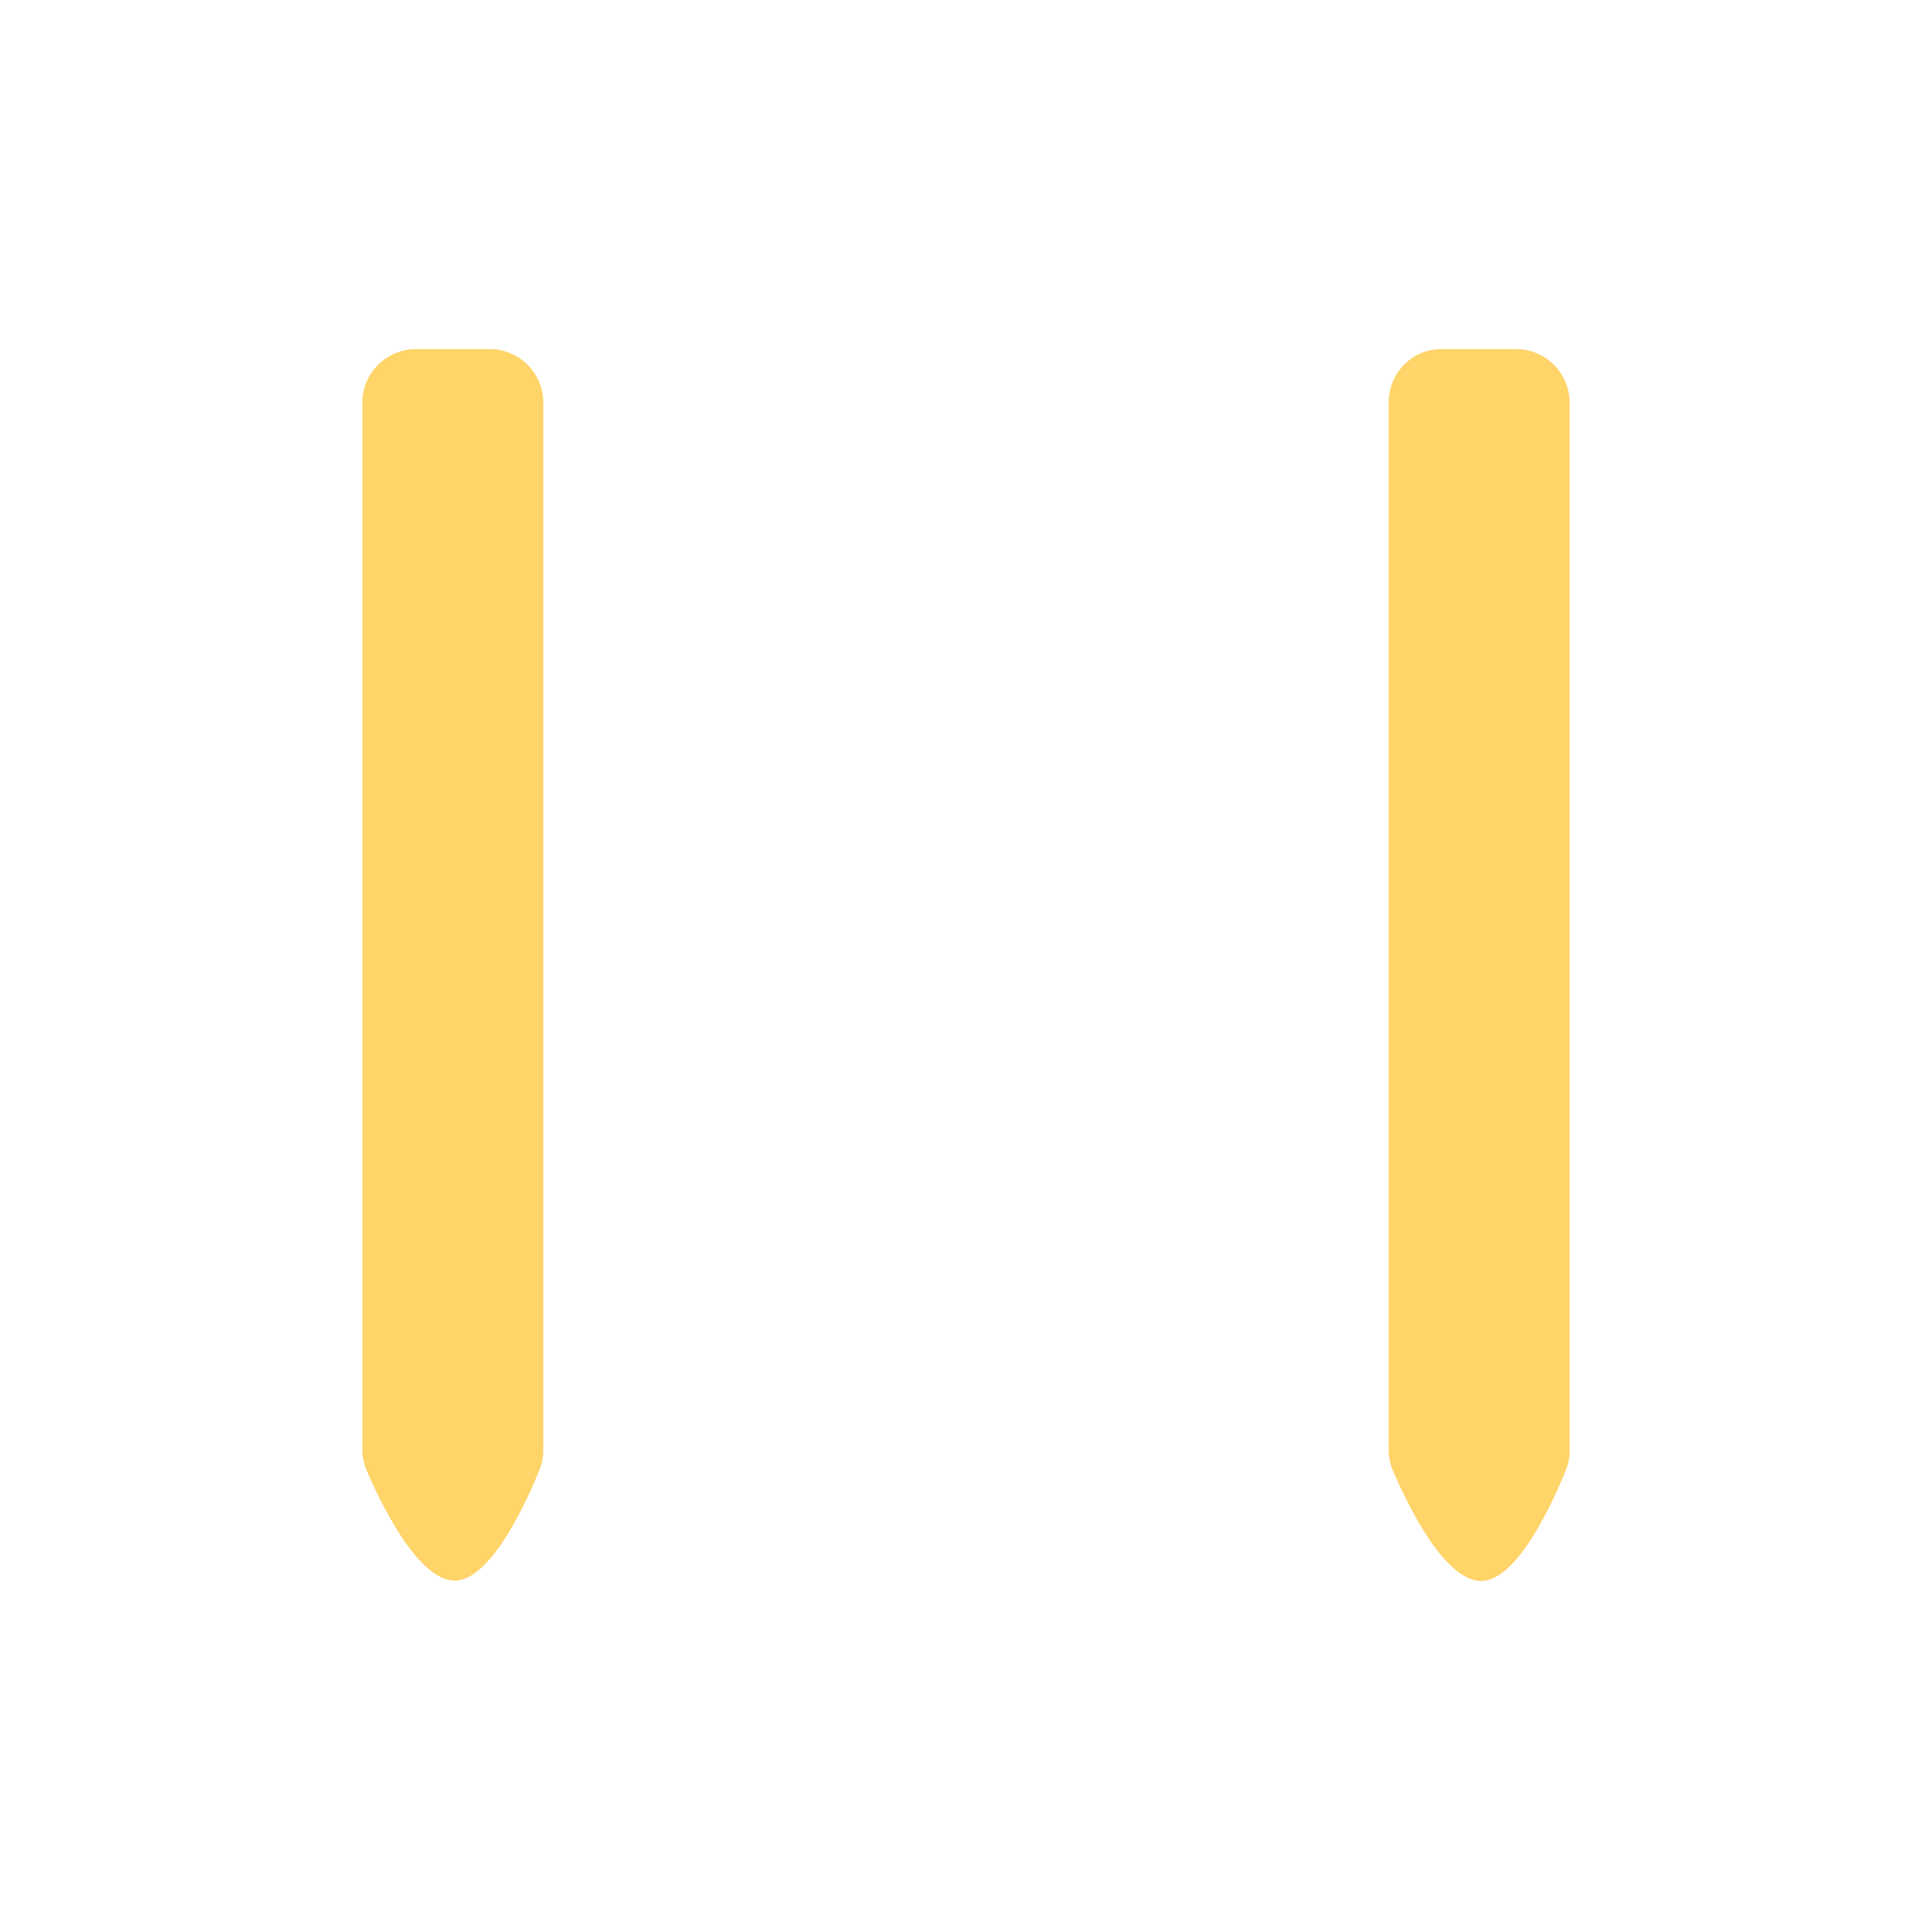 <?xml version="1.0" encoding="utf-8"?>
<!-- Generator: Adobe Illustrator 18.0.0, SVG Export Plug-In . SVG Version: 6.00 Build 0)  -->
<!DOCTYPE svg PUBLIC "-//W3C//DTD SVG 1.1 Tiny//EN" "http://www.w3.org/Graphics/SVG/1.1/DTD/svg11-tiny.dtd">
<svg version="1.1" baseProfile="tiny" id="Layer_1" xmlns="http://www.w3.org/2000/svg" xmlns:xlink="http://www.w3.org/1999/xlink"
	 x="0px" y="0px" width="512.4px" height="511.9px" viewBox="0 0 512.4 511.9" xml:space="preserve">
<path fill="#FFD469" d="M96.1,384.5c0,1.9,0.4,3.8,1.1,5.5c3.3,7.7,13.4,29.3,23.4,29.3c9.8,0,19.4-21.8,22.5-29.4
	c0.7-1.7,1-3.5,1-5.3V106.8c0-7.8-6.4-14.2-14.2-14.2h-19.6c-7.8,0-14.2,6.4-14.2,14.2V384.5z M368.3,106.8v277.8
	c0,1.9,0.4,3.8,1.1,5.5c3.3,7.7,13.4,29.3,23.4,29.3c9.8,0,19.4-21.8,22.5-29.4c0.7-1.7,1-3.5,1-5.3V106.8c0-7.8-6.4-14.2-14.2-14.2
	h-19.6C374.6,92.5,368.3,98.9,368.3,106.8z"/>
</svg>

